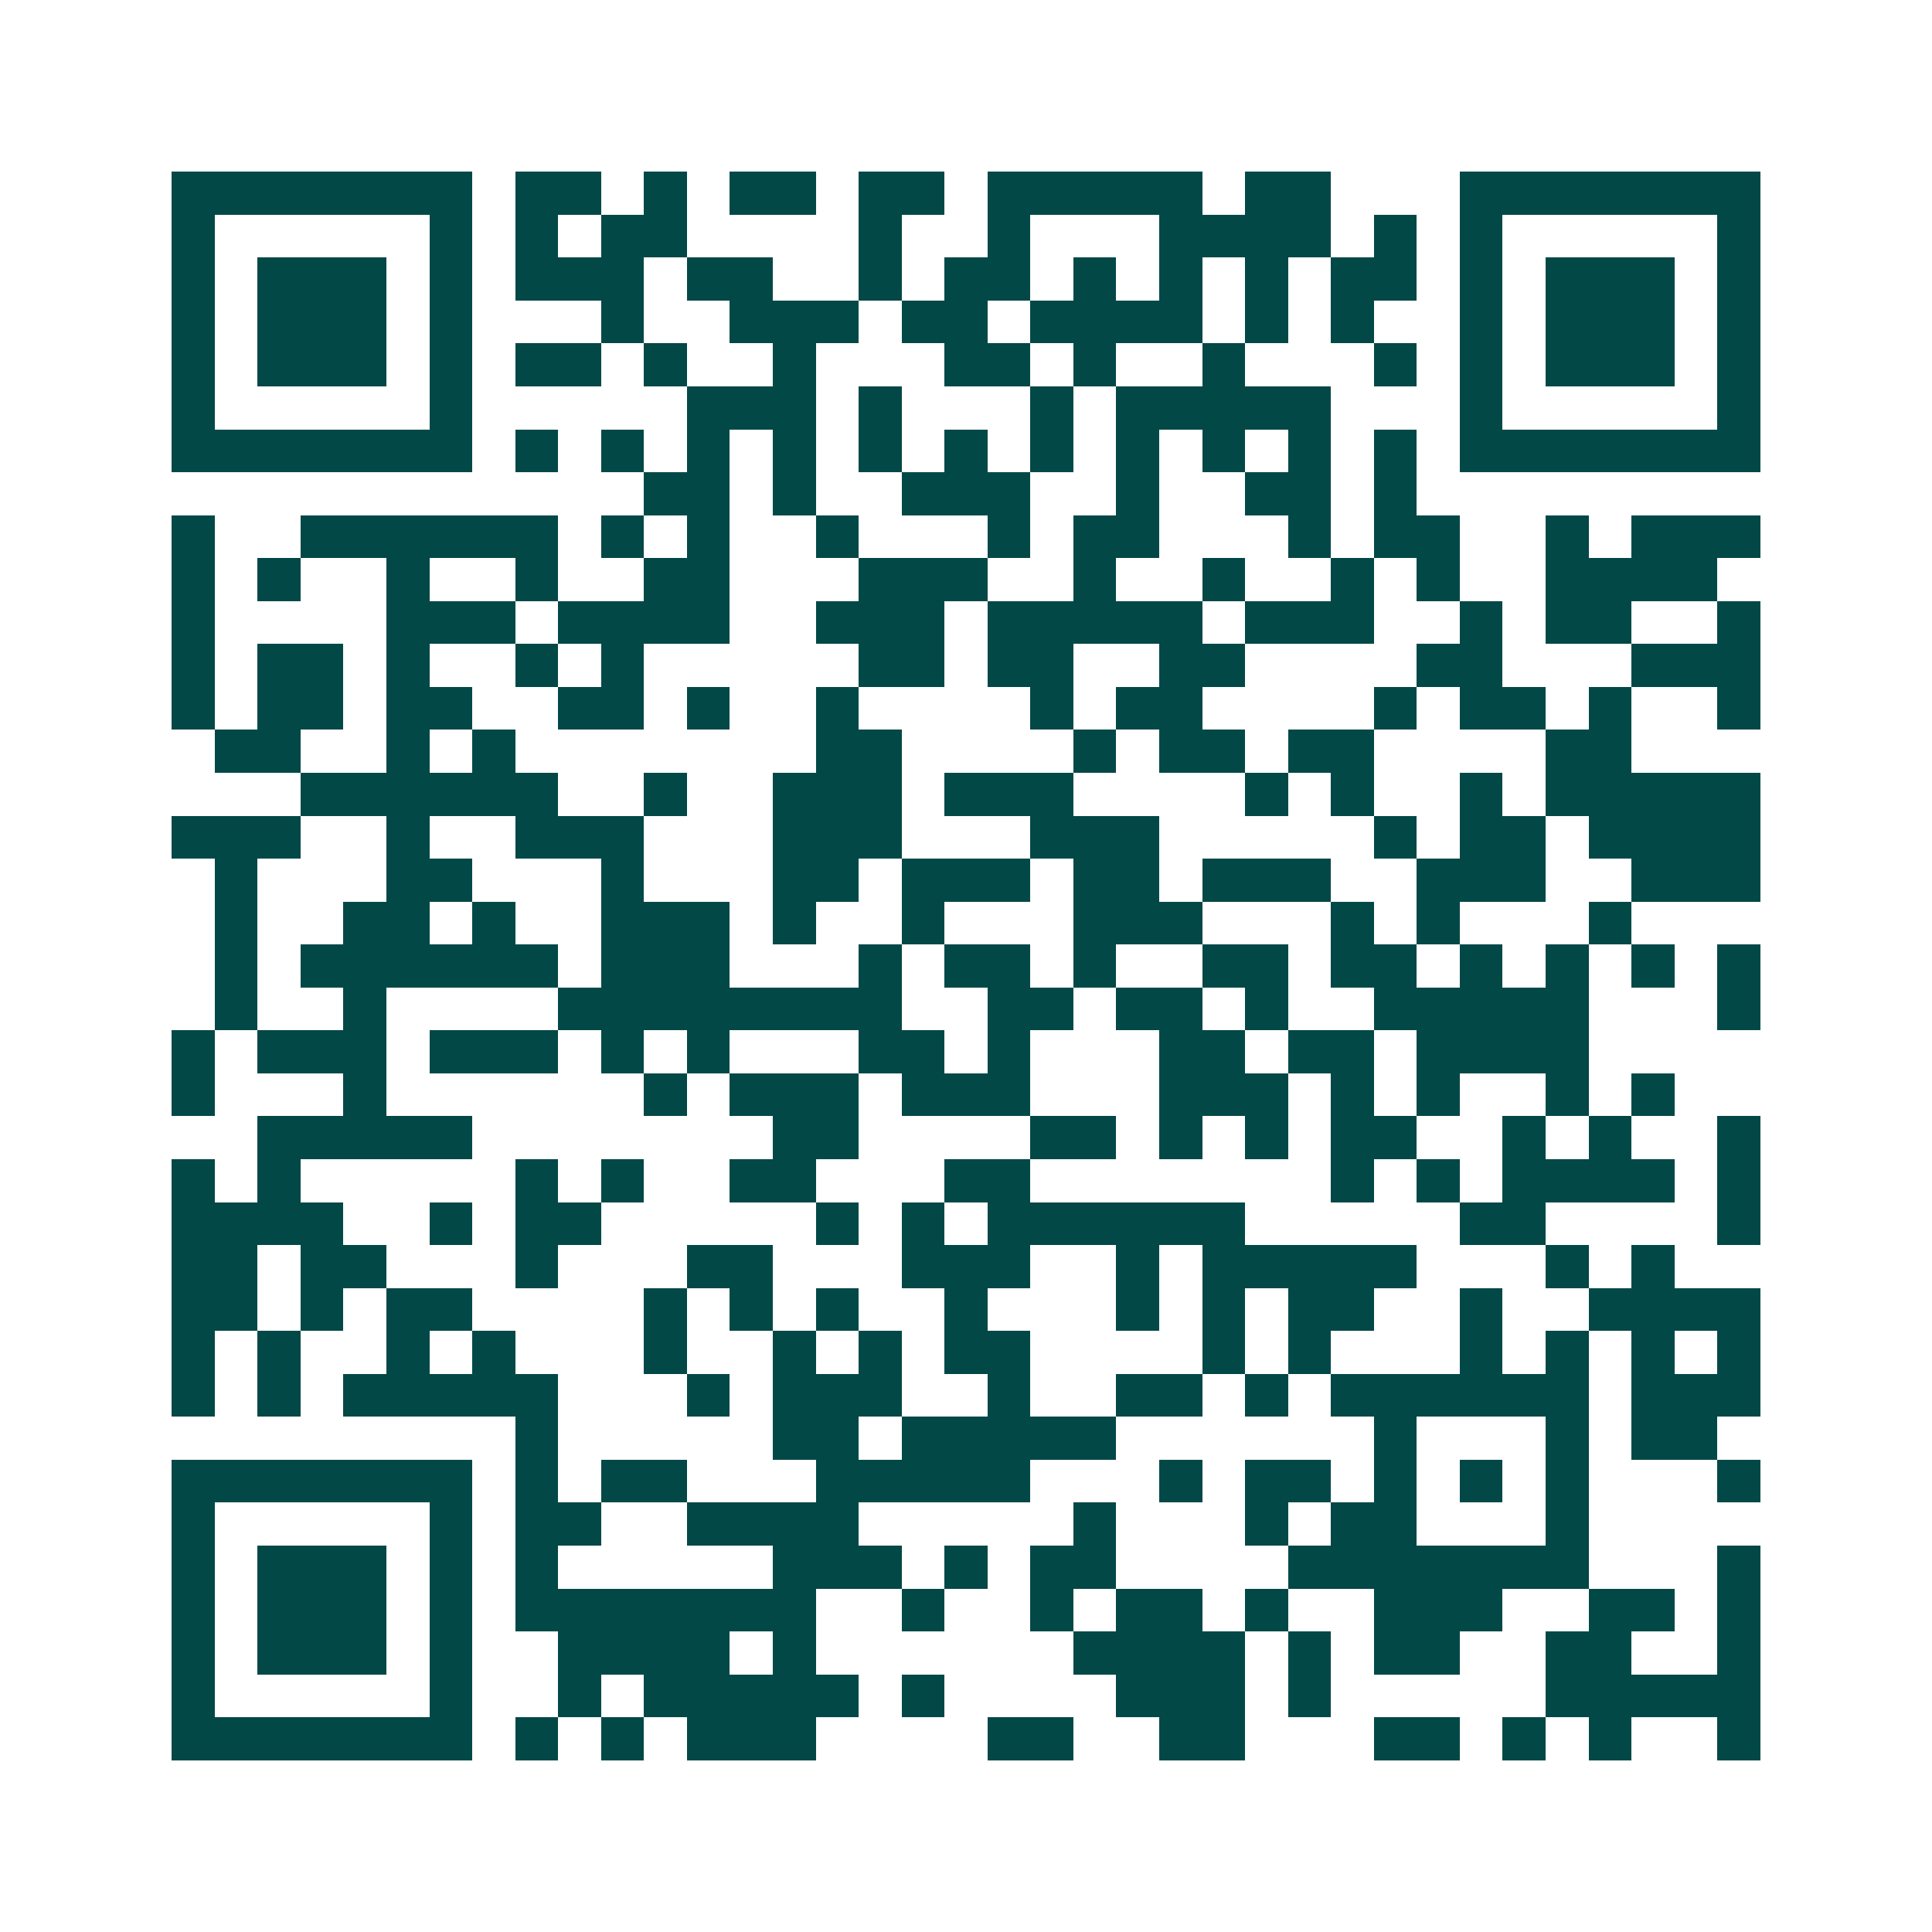 <svg xmlns="http://www.w3.org/2000/svg" width="200" height="200" viewBox="0 0 45 45" shape-rendering="crispEdges"><path fill="#ffffff" d="M0 0h45v45H0z"/><path stroke="#014847" d="M4 4.5h7m1 0h2m1 0h1m1 0h2m1 0h2m1 0h5m1 0h2m3 0h7M4 5.5h1m5 0h1m1 0h1m1 0h2m4 0h1m2 0h1m3 0h4m1 0h1m1 0h1m5 0h1M4 6.5h1m1 0h3m1 0h1m1 0h3m1 0h2m2 0h1m1 0h2m1 0h1m1 0h1m1 0h1m1 0h2m1 0h1m1 0h3m1 0h1M4 7.5h1m1 0h3m1 0h1m3 0h1m2 0h3m1 0h2m1 0h4m1 0h1m1 0h1m2 0h1m1 0h3m1 0h1M4 8.5h1m1 0h3m1 0h1m1 0h2m1 0h1m2 0h1m3 0h2m1 0h1m2 0h1m3 0h1m1 0h1m1 0h3m1 0h1M4 9.5h1m5 0h1m5 0h3m1 0h1m3 0h1m1 0h5m3 0h1m5 0h1M4 10.5h7m1 0h1m1 0h1m1 0h1m1 0h1m1 0h1m1 0h1m1 0h1m1 0h1m1 0h1m1 0h1m1 0h1m1 0h7M15 11.5h2m1 0h1m2 0h3m2 0h1m2 0h2m1 0h1M4 12.5h1m2 0h6m1 0h1m1 0h1m2 0h1m3 0h1m1 0h2m3 0h1m1 0h2m2 0h1m1 0h3M4 13.5h1m1 0h1m2 0h1m2 0h1m2 0h2m3 0h3m2 0h1m2 0h1m2 0h1m1 0h1m2 0h4M4 14.5h1m4 0h3m1 0h4m2 0h3m1 0h5m1 0h3m2 0h1m1 0h2m2 0h1M4 15.5h1m1 0h2m1 0h1m2 0h1m1 0h1m5 0h2m1 0h2m2 0h2m4 0h2m3 0h3M4 16.5h1m1 0h2m1 0h2m2 0h2m1 0h1m2 0h1m4 0h1m1 0h2m4 0h1m1 0h2m1 0h1m2 0h1M5 17.5h2m2 0h1m1 0h1m7 0h2m4 0h1m1 0h2m1 0h2m4 0h2M7 18.5h6m2 0h1m2 0h3m1 0h3m4 0h1m1 0h1m2 0h1m1 0h5M4 19.5h3m2 0h1m2 0h3m3 0h3m3 0h3m5 0h1m1 0h2m1 0h4M5 20.5h1m3 0h2m3 0h1m3 0h2m1 0h3m1 0h2m1 0h3m2 0h3m2 0h3M5 21.5h1m2 0h2m1 0h1m2 0h3m1 0h1m2 0h1m3 0h3m3 0h1m1 0h1m3 0h1M5 22.5h1m1 0h6m1 0h3m3 0h1m1 0h2m1 0h1m2 0h2m1 0h2m1 0h1m1 0h1m1 0h1m1 0h1M5 23.5h1m2 0h1m4 0h8m2 0h2m1 0h2m1 0h1m2 0h5m3 0h1M4 24.5h1m1 0h3m1 0h3m1 0h1m1 0h1m3 0h2m1 0h1m3 0h2m1 0h2m1 0h4M4 25.5h1m3 0h1m6 0h1m1 0h3m1 0h3m3 0h3m1 0h1m1 0h1m2 0h1m1 0h1M6 26.5h5m7 0h2m4 0h2m1 0h1m1 0h1m1 0h2m2 0h1m1 0h1m2 0h1M4 27.5h1m1 0h1m5 0h1m1 0h1m2 0h2m3 0h2m7 0h1m1 0h1m1 0h4m1 0h1M4 28.5h4m2 0h1m1 0h2m5 0h1m1 0h1m1 0h6m5 0h2m4 0h1M4 29.5h2m1 0h2m3 0h1m3 0h2m3 0h3m2 0h1m1 0h5m3 0h1m1 0h1M4 30.5h2m1 0h1m1 0h2m4 0h1m1 0h1m1 0h1m2 0h1m3 0h1m1 0h1m1 0h2m2 0h1m2 0h4M4 31.5h1m1 0h1m2 0h1m1 0h1m3 0h1m2 0h1m1 0h1m1 0h2m4 0h1m1 0h1m3 0h1m1 0h1m1 0h1m1 0h1M4 32.5h1m1 0h1m1 0h5m3 0h1m1 0h3m2 0h1m2 0h2m1 0h1m1 0h6m1 0h3M12 33.5h1m5 0h2m1 0h5m6 0h1m3 0h1m1 0h2M4 34.5h7m1 0h1m1 0h2m3 0h5m3 0h1m1 0h2m1 0h1m1 0h1m1 0h1m3 0h1M4 35.5h1m5 0h1m1 0h2m2 0h4m5 0h1m3 0h1m1 0h2m3 0h1M4 36.5h1m1 0h3m1 0h1m1 0h1m5 0h3m1 0h1m1 0h2m4 0h7m3 0h1M4 37.5h1m1 0h3m1 0h1m1 0h7m2 0h1m2 0h1m1 0h2m1 0h1m2 0h3m2 0h2m1 0h1M4 38.5h1m1 0h3m1 0h1m2 0h4m1 0h1m6 0h4m1 0h1m1 0h2m2 0h2m2 0h1M4 39.5h1m5 0h1m2 0h1m1 0h5m1 0h1m4 0h3m1 0h1m5 0h5M4 40.5h7m1 0h1m1 0h1m1 0h3m4 0h2m2 0h2m3 0h2m1 0h1m1 0h1m2 0h1"/></svg>
